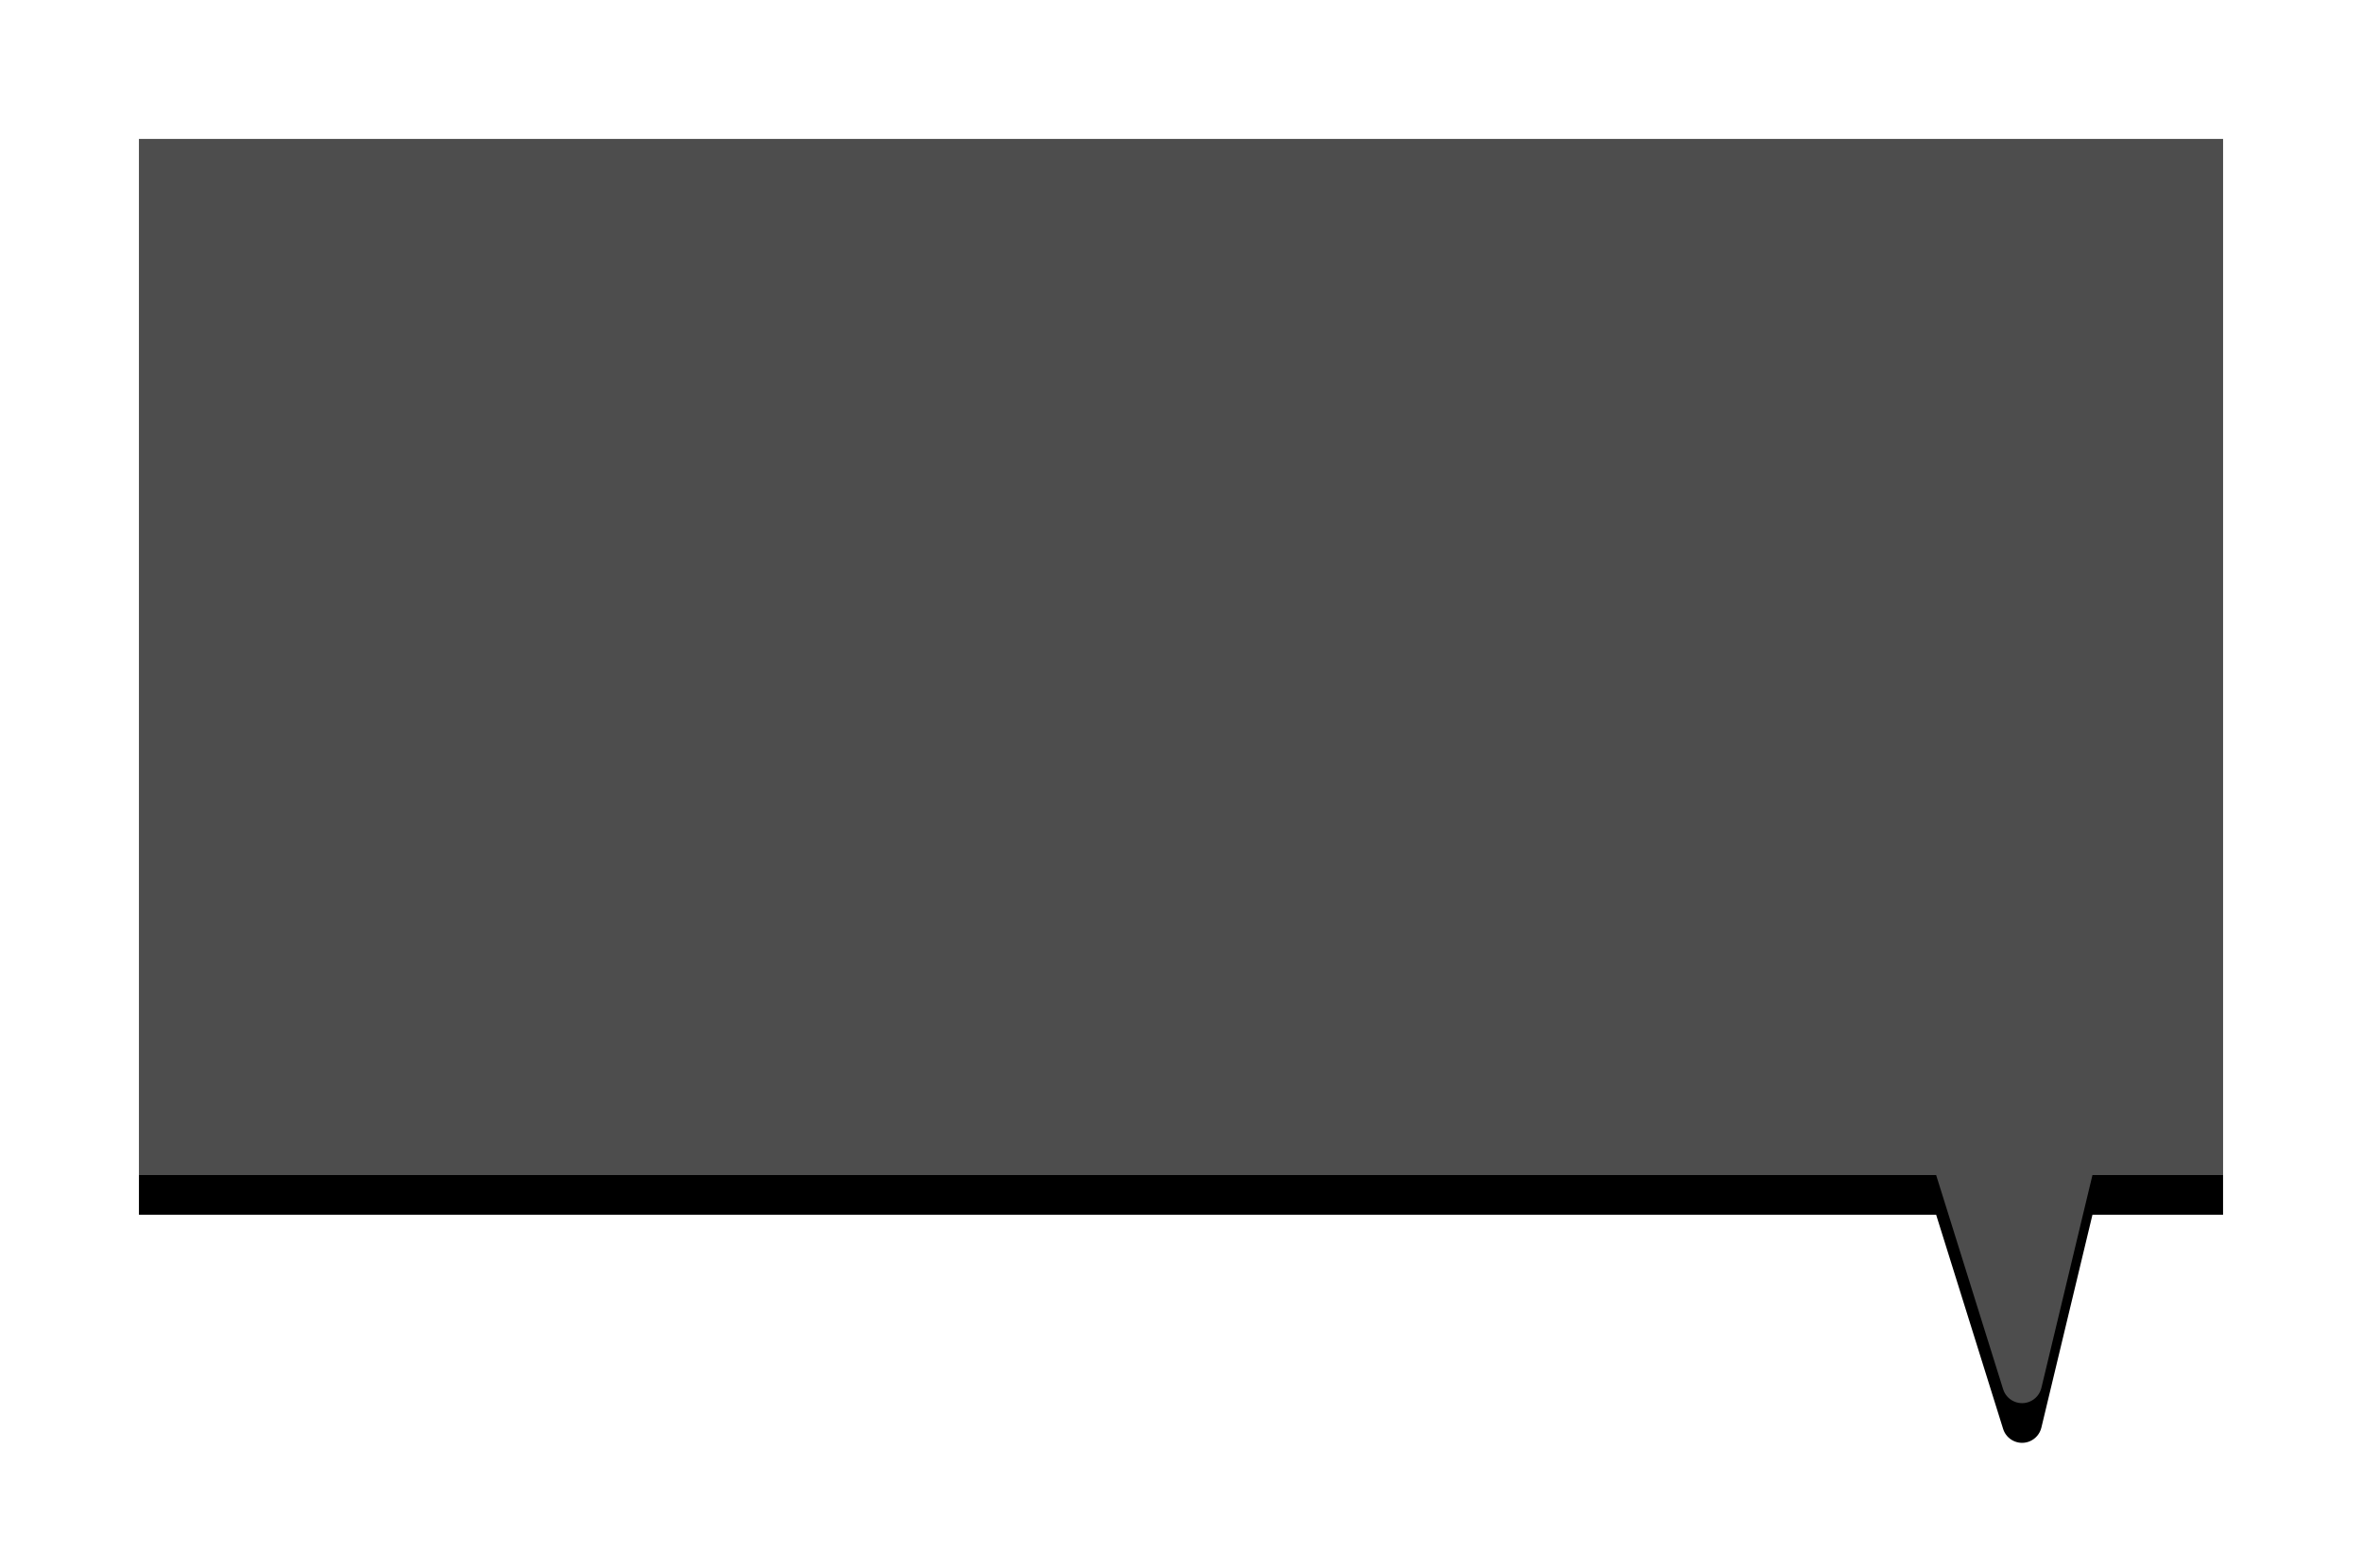 <?xml version="1.0" encoding="UTF-8"?>
<svg width="238px" height="158px" viewBox="0 0 238 158" version="1.1" xmlns="http://www.w3.org/2000/svg" xmlns:xlink="http://www.w3.org/1999/xlink">
    <title>半成品出入库</title>
    <defs>
        <path d="M210,1.8189894e-12 L210,108.43 L196.84,108.43 L191.693,129.884 C191.541,130.516 191.094,131.031 190.497,131.272 L190.345,131.326 C189.291,131.656 188.169,131.068 187.839,130.014 L187.839,130.014 L181.09,108.43 L0,108.43 L0,1.8189894e-12 L210,1.8189894e-12 Z" id="path-1"></path>
        <filter x="-11.0%" y="-14.5%" width="121.9%" height="135.0%" filterUnits="objectBoundingBox" id="filter-2">
            <feOffset dx="0" dy="4" in="SourceAlpha" result="shadowOffsetOuter1"></feOffset>
            <feGaussianBlur stdDeviation="7" in="shadowOffsetOuter1" result="shadowBlurOuter1"></feGaussianBlur>
            <feComposite in="shadowBlurOuter1" in2="SourceAlpha" operator="out" result="shadowBlurOuter1"></feComposite>
            <feColorMatrix values="0 0 0 0 0.047   0 0 0 0 0.147   0 0 0 0 0.358  0 0 0 0.1 0" type="matrix" in="shadowBlurOuter1"></feColorMatrix>
        </filter>
    </defs>
    <g id="自主产品/方案" stroke="none" stroke-width="1" fill="none" fill-rule="evenodd">
        <g id="汉得质量合规管理系统" transform="translate(-1086, -1132)">
            <g id="半成品出入库" transform="translate(1100, 1142)">
                <use fill="black" fill-opacity="1" filter="url(#filter-2)" xlink:href="#path-1"></use>
                <use fill-opacity="0.303" fill="#FFFFFF" fill-rule="evenodd" xlink:href="#path-1"></use>
            </g>
        </g>
    </g>
</svg>